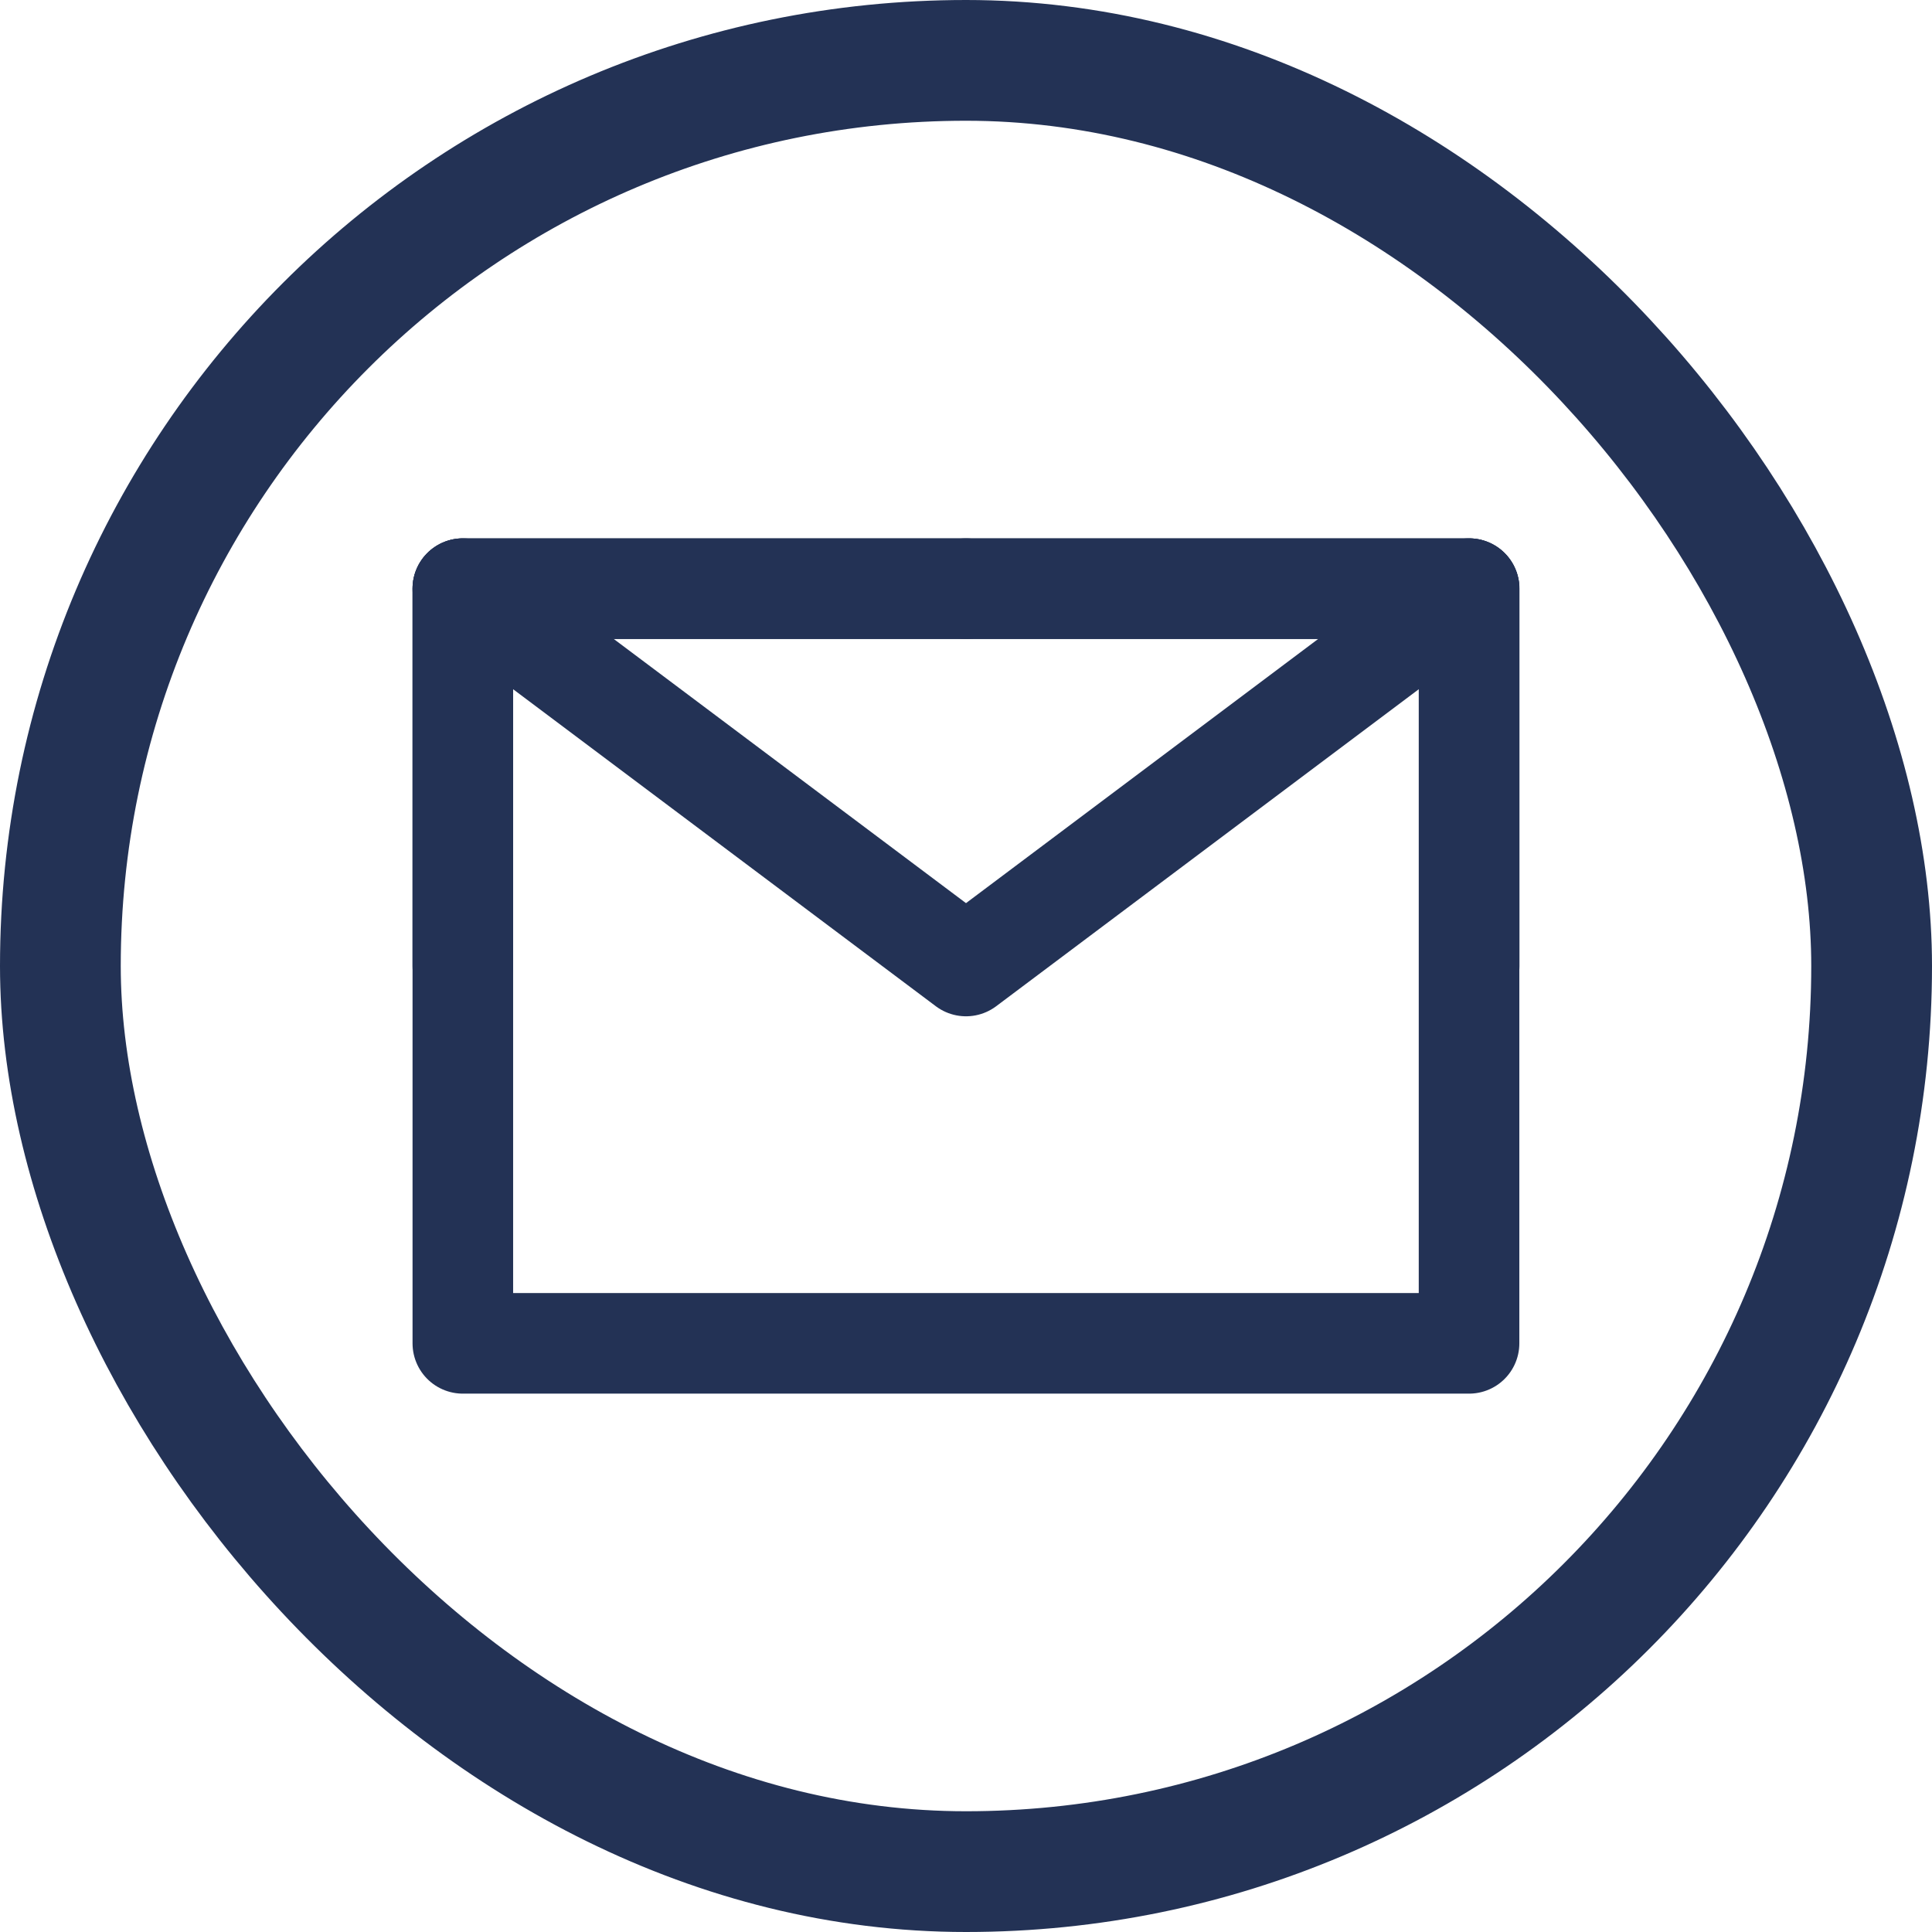 <svg width="16" height="16" viewBox="0 0 16 16" fill="none" xmlns="http://www.w3.org/2000/svg">
<rect x="0.5" y="0.5" width="15" height="15" rx="7.5" stroke="#233255"/>
<path d="M3.833 11.125H12.166V8V4.875H8H3.833V8V11.125Z" stroke="#233255" stroke-width="0.833" stroke-linejoin="round"/>
<path d="M3.833 4.875L8 8L12.166 4.875" stroke="#233255" stroke-width="0.833" stroke-linecap="round" stroke-linejoin="round"/>
<path d="M8 4.875H3.833V8" stroke="#233255" stroke-width="0.833" stroke-linecap="round" stroke-linejoin="round"/>
<path d="M12.167 8V4.875H8" stroke="#233255" stroke-width="0.833" stroke-linecap="round" stroke-linejoin="round"/>
</svg>
